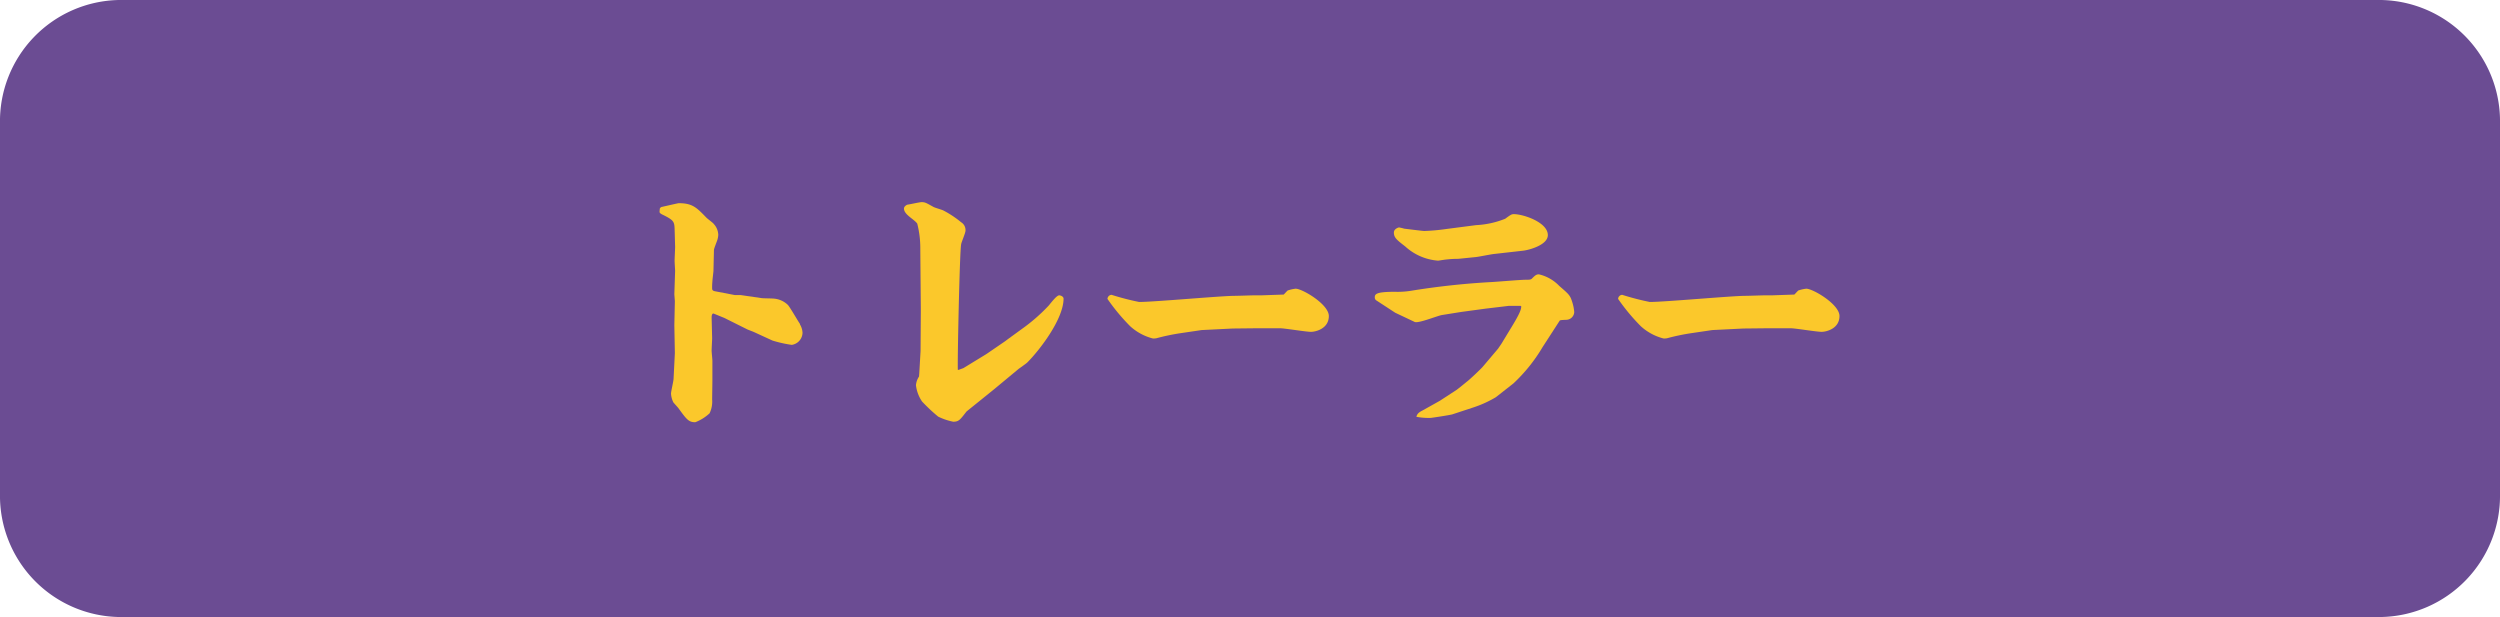 <svg xmlns="http://www.w3.org/2000/svg" width="235" height="58" viewBox="0 0 235 58">
  <g id="btn_trailer" transform="translate(-759 -574.364)">
    <path id="パス_5018" data-name="パス 5018" d="M11.19,0H223.81A11.4,11.4,0,0,1,235,11.6V46.4A11.4,11.4,0,0,1,223.81,58H11.19A11.4,11.4,0,0,1,0,46.4V11.6A11.4,11.4,0,0,1,11.19,0Z" transform="translate(759 574.364)" fill="#6b4c93"/>
    <g id="グループ_1632" data-name="グループ 1632" transform="translate(224.916 -1186.474)">
      <path id="パス_10060" data-name="パス 10060" d="M601.149,1786.319c0,.048-.1.84-.1.984a5.428,5.428,0,0,0-.024.624c0,.1,0,.24.264.288l1.872.36h.552l1.968.288c.192.024,1.008.024,1.177.048a2.13,2.13,0,0,1,1.272.576c.168.144.96,1.536,1.151,1.8v.048a1.674,1.674,0,0,1,.241.792,1.187,1.187,0,0,1-1.009,1.129,11.423,11.423,0,0,1-1.824-.409l-1.776-.816-.552-.216-2.208-1.1c-.192-.072-.816-.336-1.008-.408-.144,0-.168.24-.168.36l.048,1.969c0,.144-.048.983-.048,1.175,0,.12.072.817.072.936v1.921l-.024,1.7a2.555,2.555,0,0,1-.24,1.32,4.2,4.2,0,0,1-1.344.84c-.624,0-.816-.264-1.584-1.32-.073-.1-.409-.456-.48-.552a2.135,2.135,0,0,1-.217-.816c0-.216.241-1.2.241-1.416l.12-2.4-.049-2.617.049-2.256-.049-.648.073-2.208c0-.072-.048-.792-.048-.936,0-.216.048-1.128.048-1.32l-.048-1.7c-.025-.673-.1-.817-1.129-1.321-.1-.047-.288-.144-.288-.264,0-.048.025-.263.025-.312a.411.411,0,0,1,.143-.144c.025,0,1.561-.36,1.633-.36,1.3,0,1.68.409,2.592,1.345.1.12.648.5.72.624a1.571,1.571,0,0,1,.408,1.007,1.872,1.872,0,0,1-.12.577c-.264.7-.288.768-.288.912Z" fill="#fbc82b"/>
      <path id="パス_10061" data-name="パス 10061" d="M624.189,1795.608l.456-.168,2.16-1.321,1.752-1.2.288-.216,1.32-.96a16.654,16.654,0,0,0,2.5-2.184c.241-.288.745-.96.985-.96.119,0,.408.1.408.312,0,1.92-2.256,4.849-3.409,6-.12.12-.72.529-.84.625l-2.256,1.872c-.408.336-2.592,2.088-2.616,2.112-.6.768-.72.96-1.248.96a5.727,5.727,0,0,1-1.416-.48,16.107,16.107,0,0,1-1.512-1.416,3.392,3.392,0,0,1-.577-1.536,1.734,1.734,0,0,1,.289-.816l.024-.312.12-2.089.024-3.72v-.312l-.048-5.544a9.433,9.433,0,0,0-.288-2.4c-.312-.431-1.248-.84-1.248-1.416,0-.192.239-.336.312-.36.215-.024,1.151-.24,1.343-.24.337,0,.432.072,1.129.456.12.072.816.264.936.336a9.541,9.541,0,0,1,1.656,1.1.855.855,0,0,1,.408.792c0,.215-.384,1.08-.408,1.272-.144.72-.36,11.137-.312,11.809Z" fill="#fbc82b"/>
      <path id="パス_10062" data-name="パス 10062" d="M649.965,1791.719l-2.928.145-1.944.288a19.8,19.8,0,0,0-2.3.48,1.367,1.367,0,0,1-.336.024,5.006,5.006,0,0,1-2.136-1.153,18.854,18.854,0,0,1-2.136-2.568.408.408,0,0,1,.384-.384,24.548,24.548,0,0,0,2.592.672c1.441,0,7.705-.576,8.977-.576.312,0,1.608-.048,1.872-.048h.672l2.065-.072c.023,0,.312-.336.383-.384a3.5,3.5,0,0,1,.744-.168c.624,0,3.121,1.464,3.121,2.568,0,1.2-1.248,1.488-1.681,1.488-.456,0-2.472-.335-2.879-.335h-2.377Z" fill="#fbc82b"/>
      <path id="パス_10063" data-name="パス 10063" d="M669.429,1798.512l1.584-1.032c.168-.12.816-.648.96-.768.24-.168,1.32-1.2,1.464-1.368l1.464-1.729.312-.456,1.032-1.7c.816-1.344.816-1.584.84-1.824l-.072-.048h-1.08l-2.208.264-2.3.312-1.8.288c-.431.072-2.232.816-2.567.648l-1.825-.864-1.8-1.176a.334.334,0,0,1-.12-.264c0-.312.12-.528,1.872-.528a8.03,8.03,0,0,0,1.561-.1,71.6,71.6,0,0,1,7.536-.816c.5-.024,2.736-.216,3.192-.216.312,0,.5,0,.6-.1.337-.336.432-.408.673-.408a3.843,3.843,0,0,1,1.9,1.08c.912.792,1.032.888,1.224,1.512a4.12,4.12,0,0,1,.192.96.766.766,0,0,1-.72.72c-.552.024-.624.024-.673.12l-1.584,2.448a15.426,15.426,0,0,1-2.736,3.409l-1.656,1.3a10.514,10.514,0,0,1-2.04.936l-2.04.672c-.217.072-1.968.336-2.041.336a6.216,6.216,0,0,1-1.343-.1c.047-.312.335-.48.576-.6ZM672.837,1782a8.386,8.386,0,0,0,2.736-.6c.528-.385.6-.432.816-.432.888,0,3.192.768,3.192,1.968,0,.96-1.848,1.416-2.3,1.464l-2.76.312c-.264.024-1.44.264-1.7.288l-1.656.168a10.07,10.07,0,0,0-1.2.072c-.072,0-.649.1-.7.1a5.14,5.14,0,0,1-3.1-1.345c-.816-.624-1.056-.839-1.056-1.3,0-.36.456-.48.48-.48a4.79,4.79,0,0,1,.5.12c.025,0,1.729.216,1.873.216a18.859,18.859,0,0,0,2.111-.192Z" fill="#fbc82b"/>
      <path id="パス_10064" data-name="パス 10064" d="M697.965,1791.719l-2.928.145-1.944.288a19.8,19.8,0,0,0-2.3.48,1.367,1.367,0,0,1-.336.024,5.006,5.006,0,0,1-2.136-1.153,18.854,18.854,0,0,1-2.136-2.568.408.408,0,0,1,.384-.384,24.548,24.548,0,0,0,2.592.672c1.441,0,7.705-.576,8.977-.576.312,0,1.608-.048,1.872-.048h.672l2.065-.072c.023,0,.312-.336.383-.384a3.5,3.5,0,0,1,.744-.168c.624,0,3.121,1.464,3.121,2.568,0,1.2-1.248,1.488-1.681,1.488-.456,0-2.472-.335-2.879-.335h-2.377Z" fill="#fbc82b"/>
    </g>
  </g>
</svg>
